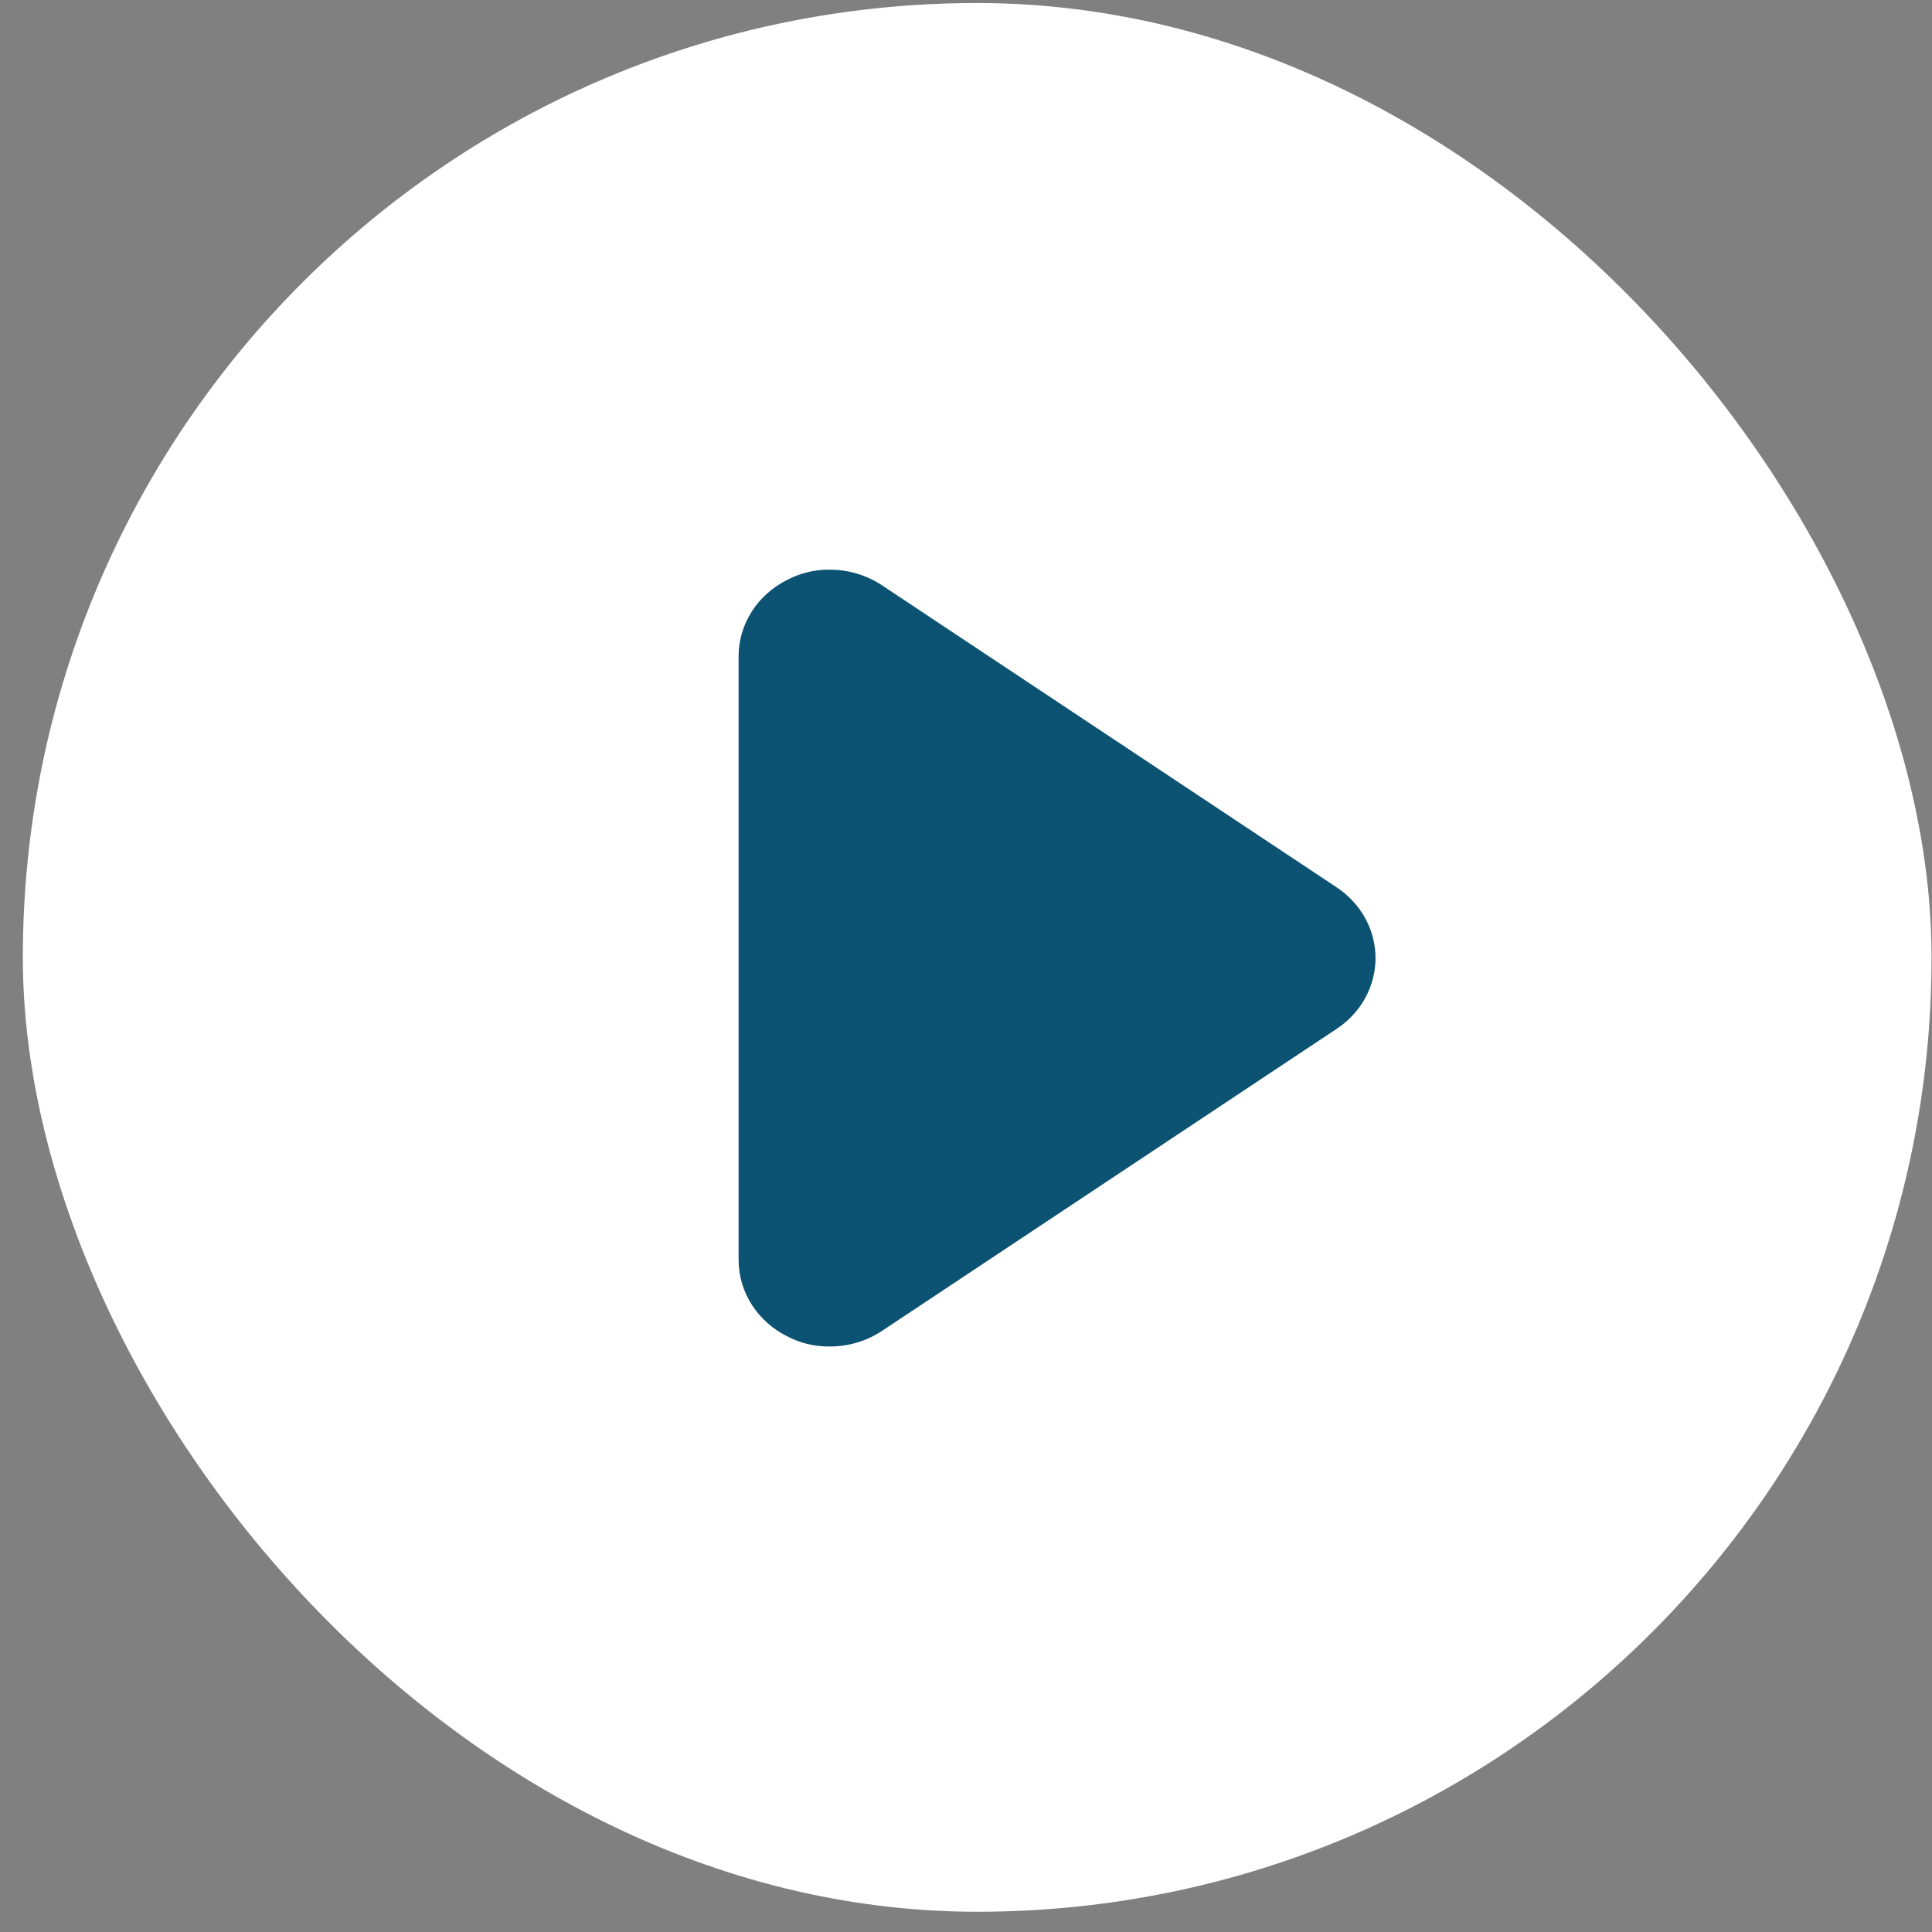 <svg width="83" height="83" viewBox="0 0 83 83" fill="none" xmlns="http://www.w3.org/2000/svg">
<rect x="0" y="0" width="83" height="83" fill="#808080" stroke="none"/>
<rect x="0.981" y="0.13" width="82" height="82" rx="41" fill="white"/>
<path d="M57.422 38.12L37.886 25.142C37.227 24.706 36.442 24.472 35.639 24.474C35.011 24.468 34.392 24.615 33.841 24.901C33.207 25.213 32.675 25.683 32.303 26.262C31.931 26.84 31.733 27.505 31.731 28.183V54.139C31.733 54.817 31.931 55.481 32.303 56.06C32.675 56.638 33.207 57.109 33.841 57.421C34.392 57.706 35.011 57.853 35.639 57.847C36.442 57.849 37.227 57.616 37.886 57.18L57.422 44.201C57.938 43.86 58.36 43.405 58.651 42.875C58.941 42.346 59.093 41.758 59.093 41.161C59.093 40.564 58.941 39.975 58.651 39.446C58.36 38.917 57.938 38.462 57.422 38.12Z" fill="#0C5273"/>
</svg>
